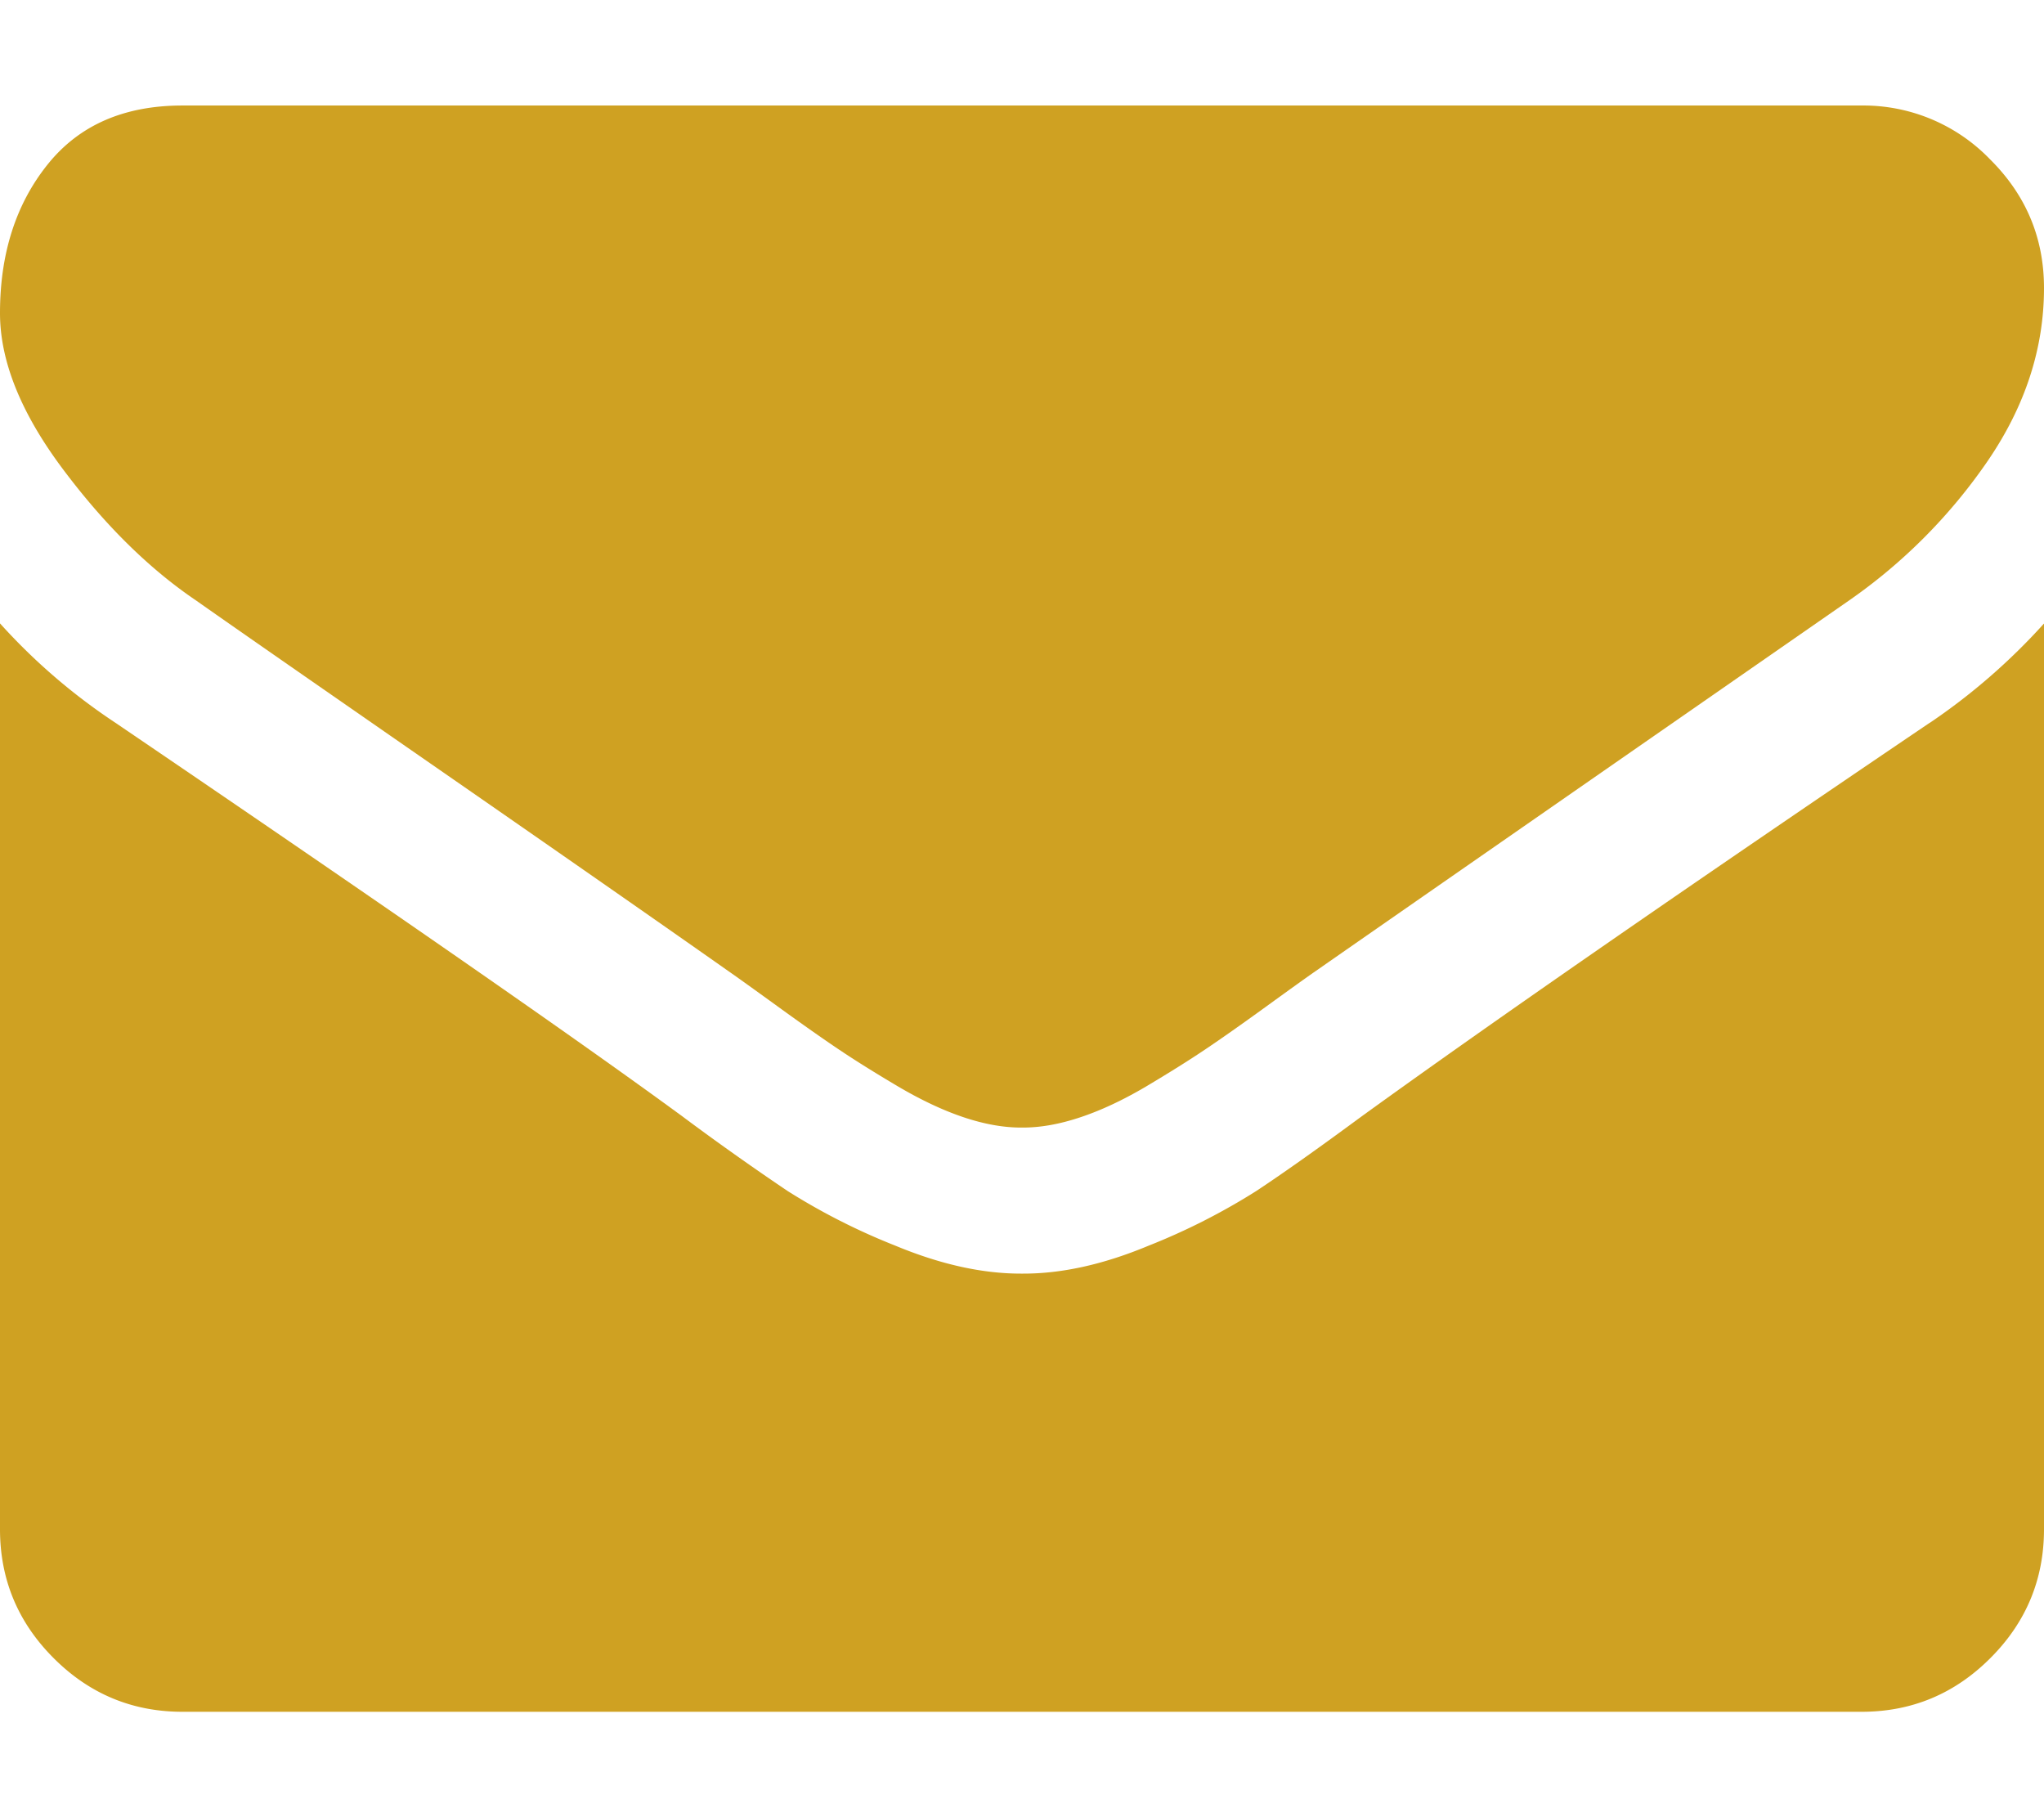 <svg width="18" height="16" viewBox="0 0 18 16" fill="none" xmlns="http://www.w3.org/2000/svg"><path d="M1.728 5.288q.341.241 2.059 1.432 1.717 1.19 2.631 1.833.101.07.427.306.327.237.543.382t.522.326q.306.18.578.271.27.09.502.09h.02q.232 0 .502-.09.272-.09.578-.27.306-.182.522-.327t.543-.382.427-.306q.923-.643 4.7-3.265a4.8 4.8 0 0 0 1.226-1.235Q18 3.33 18 2.536q0-.663-.477-1.135a1.55 1.55 0 0 0-1.13-.472H1.607q-.774 0-1.19.522Q0 1.973 0 2.757q0 .633.552 1.371.553.739 1.176 1.16" fill="#CFA122"/><path d="M16.995 6.363q-3.294 2.23-5.002 3.465-.572.422-.929.658a5.7 5.7 0 0 1-.949.482q-.592.247-1.105.246h-.02q-.513 0-1.105-.246a5.7 5.7 0 0 1-.95-.482 24 24 0 0 1-.928-.658Q4.65 8.833 1.015 6.363A5.3 5.3 0 0 1 0 5.489v7.975q0 .663.472 1.135.472.473 1.135.473h14.786q.663 0 1.135-.473.472-.472.472-1.135V5.49a5.5 5.5 0 0 1-1.005.874" fill="#CFA122"/></svg>